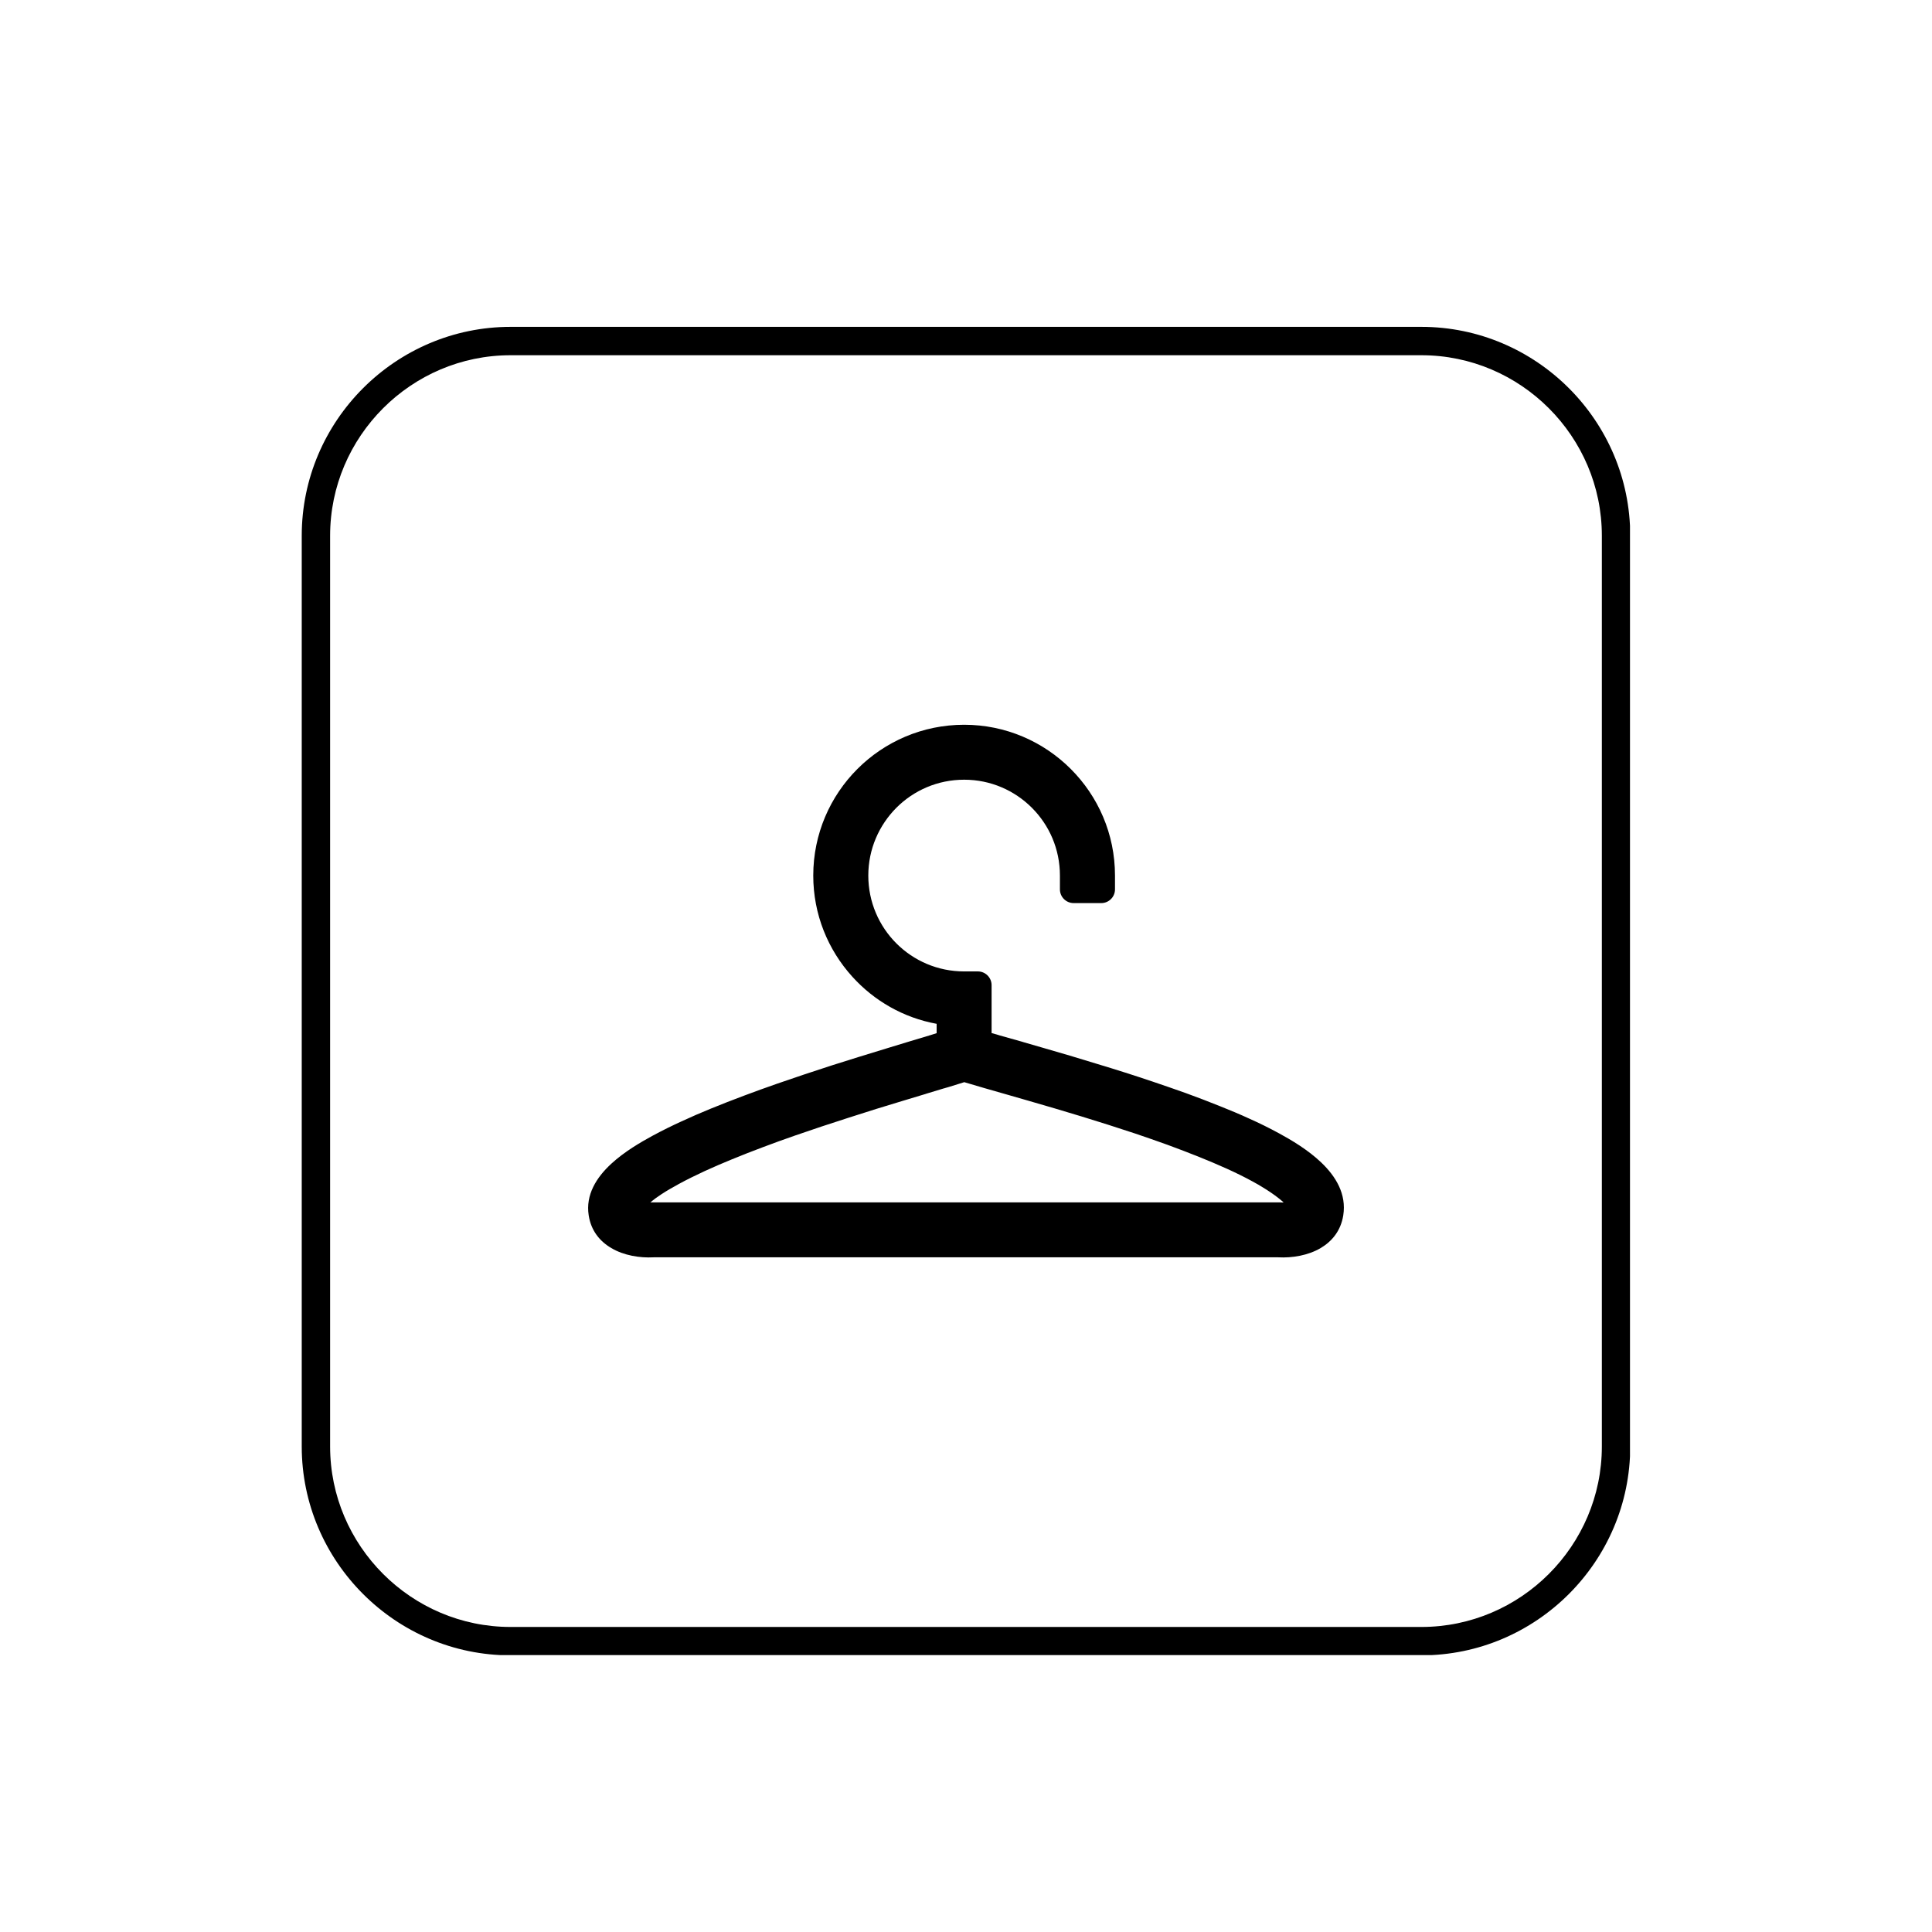 <svg xmlns="http://www.w3.org/2000/svg" xmlns:xlink="http://www.w3.org/1999/xlink" width="512" viewBox="0 0 384 384" height="512" preserveAspectRatio="xMidYMid meet"><defs><clipPath id="f3d5d33cf5"><path d="M 59.973 64.965 L 323.973 64.965 L 323.973 328.965 L 59.973 328.965 Z M 59.973 64.965 " clip-rule="nonzero"></path></clipPath></defs><path fill="#000000" d="M 254.059 249.902 L 129.914 249.902 C 127.168 250.051 124 249.543 121.508 248.066 C 119.203 246.715 117.473 244.602 117.008 241.559 C 116.371 237.48 118.527 234.039 121.508 231.293 C 124.125 228.883 127.379 227.004 129.703 225.738 C 131.625 224.703 133.547 223.75 135.449 222.887 C 137.305 222.02 139.27 221.176 141.277 220.352 C 143.41 219.484 145.609 218.617 147.824 217.793 C 150.086 216.949 152.262 216.148 154.418 215.406 C 158.051 214.141 161.684 212.938 165.336 211.754 C 168.867 210.633 172.539 209.492 176.301 208.352 C 180.484 207.086 180.633 207.023 180.801 206.98 C 183.844 206.07 182.531 206.473 184.688 205.816 L 184.688 205.797 C 184.707 205.797 184.73 205.797 184.75 205.797 L 185.426 205.586 C 185.469 205.562 185.512 205.562 185.555 205.543 L 186.164 205.352 L 186.164 203.492 C 179.555 202.289 173.723 198.91 169.395 194.113 C 164.578 188.793 161.641 181.758 161.641 174.027 C 161.641 157.465 175.074 144.051 191.637 144.051 C 199.895 144.051 207.395 147.41 212.824 152.84 C 218.254 158.27 221.613 165.746 221.613 174.027 L 221.613 176.773 C 221.613 178.273 220.387 179.496 218.887 179.496 L 213.395 179.496 C 211.895 179.496 210.668 178.273 210.668 176.773 L 210.668 174.027 C 210.668 168.766 208.559 164.016 205.094 160.551 C 201.648 157.105 196.898 154.973 191.637 154.973 C 186.355 154.973 181.602 157.105 178.16 160.551 C 174.715 164.016 172.582 168.766 172.582 174.027 C 172.582 179.285 174.715 184.059 178.16 187.504 C 181.602 190.945 186.355 193.078 191.637 193.078 L 194.363 193.078 C 195.863 193.078 197.086 194.305 197.086 195.805 L 197.086 205.332 C 197.426 205.438 197.742 205.523 198.078 205.605 C 198.164 205.629 198.227 205.648 198.289 205.668 L 198.691 205.797 C 199.664 206.07 200.445 206.281 203.191 207.062 C 203.383 207.129 202.664 206.918 207.184 208.227 C 210.797 209.262 214.449 210.34 218.125 211.48 C 221.844 212.598 225.5 213.762 229.066 214.965 C 231.328 215.727 233.566 216.508 235.766 217.289 C 238.023 218.113 240.242 218.957 242.438 219.844 C 244.445 220.645 246.434 221.469 248.355 222.359 C 250.297 223.223 252.262 224.195 254.207 225.25 C 256.656 226.582 259.949 228.527 262.57 231.02 C 265.547 233.848 267.641 237.355 266.984 241.559 C 266.5 244.602 264.766 246.715 262.484 248.066 C 259.973 249.543 256.805 250.051 254.059 249.902 Z M 191.656 215.09 C 190.41 215.492 189.461 215.766 188.531 216.062 L 187.855 216.254 C 187.77 216.297 187.688 216.297 187.625 216.316 C 182.871 217.754 184.414 217.289 183.949 217.438 C 181.137 218.281 180.609 218.43 179.469 218.789 C 175.965 219.844 172.395 220.941 168.695 222.145 C 165.125 223.285 161.555 224.469 158.027 225.695 C 155.852 226.457 153.719 227.215 151.672 227.996 C 149.602 228.777 147.508 229.582 145.418 230.449 C 143.621 231.188 141.828 231.949 140.051 232.77 C 138.32 233.574 136.59 234.418 134.918 235.328 C 133.801 235.941 132.598 236.617 131.477 237.355 C 130.695 237.863 129.934 238.41 129.258 239.004 C 129.32 239.004 129.387 239.004 129.449 238.98 C 129.531 238.98 129.637 238.98 129.723 238.98 C 129.828 238.98 129.746 238.98 129.828 238.98 L 254.164 238.98 C 254.27 238.98 254.121 238.98 254.352 238.98 C 254.5 238.98 254.523 238.98 254.543 238.98 C 254.586 238.98 254.605 238.98 254.648 239.004 C 254.777 239.004 254.945 239.004 255.113 239.004 L 255.051 238.918 C 253.086 237.145 250.066 235.41 248.988 234.84 C 247.34 233.934 245.609 233.09 243.793 232.266 C 241.953 231.441 240.156 230.68 238.363 229.961 C 236.27 229.117 234.137 228.312 232.023 227.531 C 229.871 226.75 227.715 226.012 225.605 225.293 C 221.992 224.09 218.441 222.969 214.938 221.895 C 211.41 220.816 207.797 219.758 204.141 218.703 C 202.176 218.133 203.066 218.406 200.172 217.562 C 199.875 217.477 199.578 217.395 195.672 216.273 L 195.102 216.105 C 193.938 215.766 192.777 215.43 191.656 215.09 Z M 191.656 215.09 " fill-opacity="1" fill-rule="nonzero"></path><g clip-path="url(#f3d5d33cf5)"><path fill="#000000" d="M 101.48 64.965 L 282.512 64.965 C 305.348 64.965 324.02 83.637 324.02 106.473 L 324.02 287.504 C 324.02 310.336 305.348 329.012 282.512 329.012 L 101.48 329.012 C 78.645 329.012 59.973 310.336 59.973 287.504 L 59.973 106.473 C 59.973 83.637 78.645 64.965 101.48 64.965 Z M 101.48 70.605 L 282.512 70.605 C 302.242 70.605 318.379 86.742 318.379 106.473 L 318.379 287.504 C 318.379 307.234 302.242 323.371 282.512 323.371 L 101.48 323.371 C 81.75 323.371 65.613 307.234 65.613 287.504 L 65.613 106.473 C 65.613 86.742 81.75 70.605 101.48 70.605 Z M 101.48 70.605 " fill-opacity="1" fill-rule="evenodd"></path></g></svg>